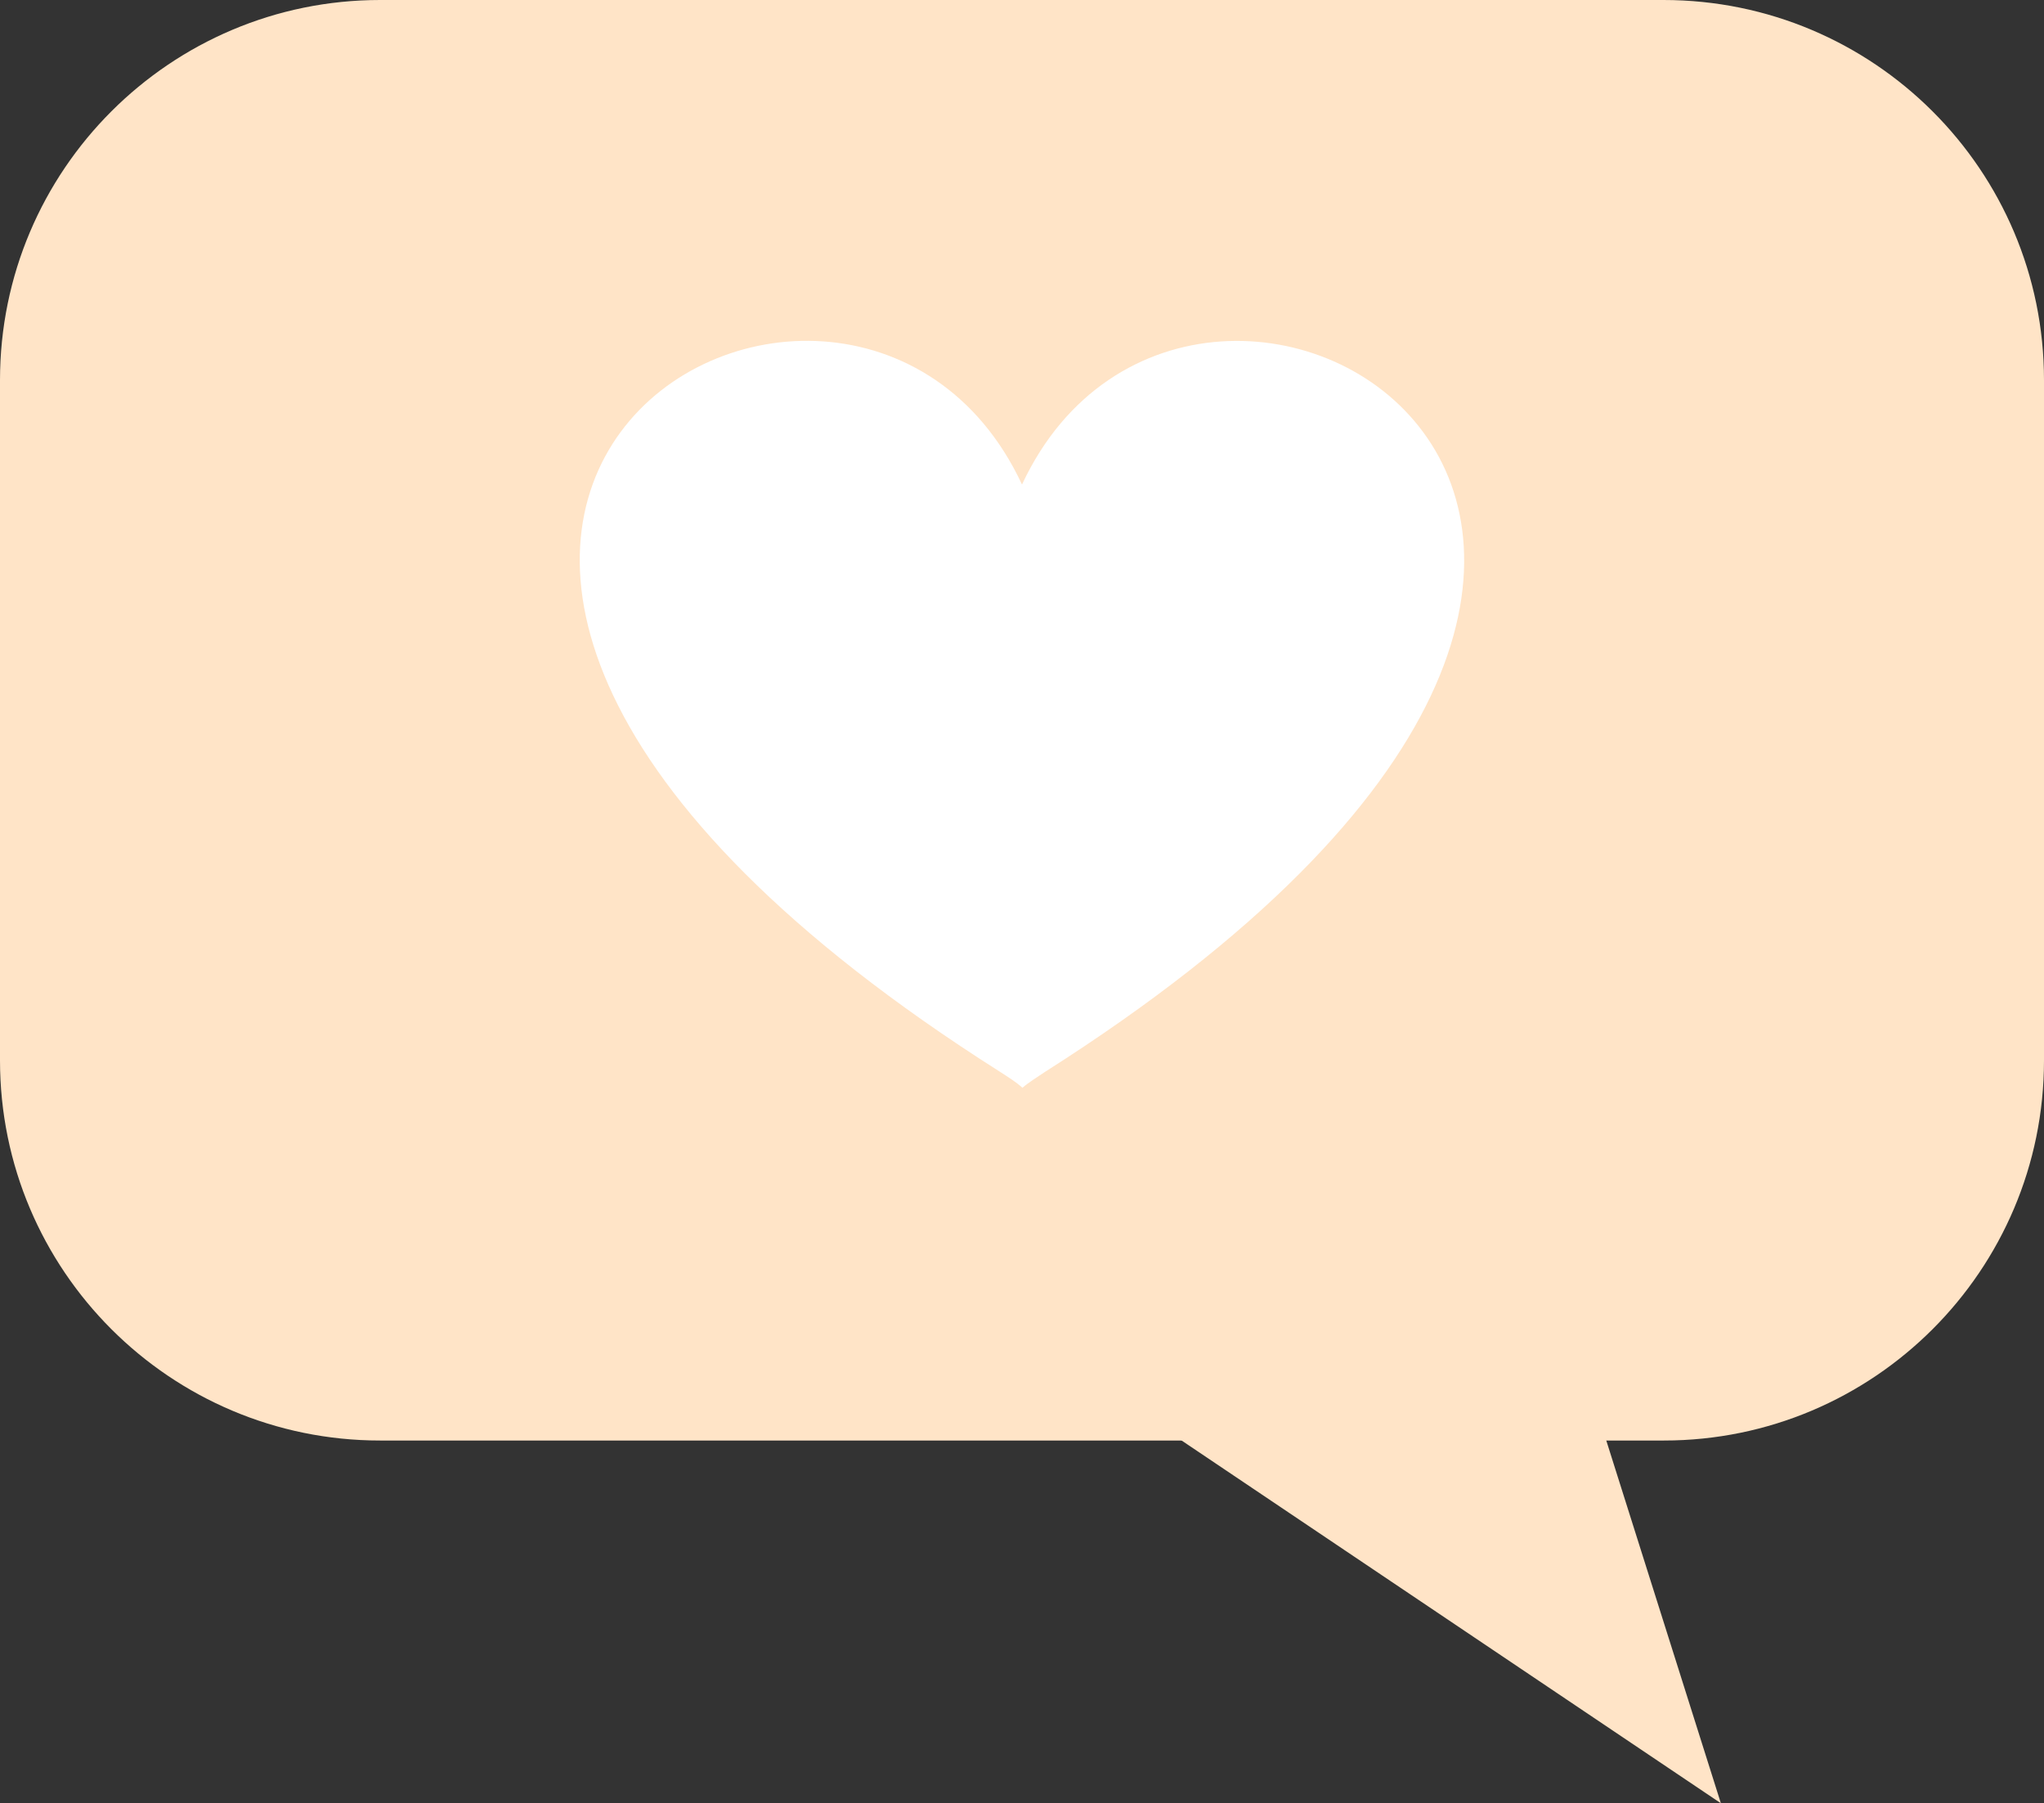 <?xml version="1.0" encoding="UTF-8" standalone="no"?><svg xmlns="http://www.w3.org/2000/svg" xmlns:xlink="http://www.w3.org/1999/xlink" fill="#000000" height="414.6" preserveAspectRatio="xMidYMid meet" version="1" viewBox="15.0 42.7 470.0 414.6" width="470" zoomAndPan="magnify"><rect x="15.0" y="42.7" width="470.0" height="414.6" fill="#333333" stroke="none"/><g><g id="change1_2"><path d="M485,130.1v156.4c0,48.3-39.2,87.4-87.4,87.4H102.4c-48.2,0-87.4-39.1-87.4-87.4V130.1 c0-48.3,39.2-87.4,87.4-87.4h295.1C445.8,42.7,485,81.8,485,130.1z" fill="#ffe4c7"/></g><g id="change2_1"><path d="M244.9,289.1c1.7,1.1,3.8,2.4,5.2,3.7c1.5-1.3,3.5-2.5,5.1-3.6c199-126.3,34.9-221-5.2-135.1 C209.9,68.2,45.7,162.8,244.9,289.1z" fill="#ffffff"/></g><g id="change1_1"><path d="M364.1 309.8L410.7 457.3 202.1 317z" fill="#ffe4c7"/></g></g></svg>